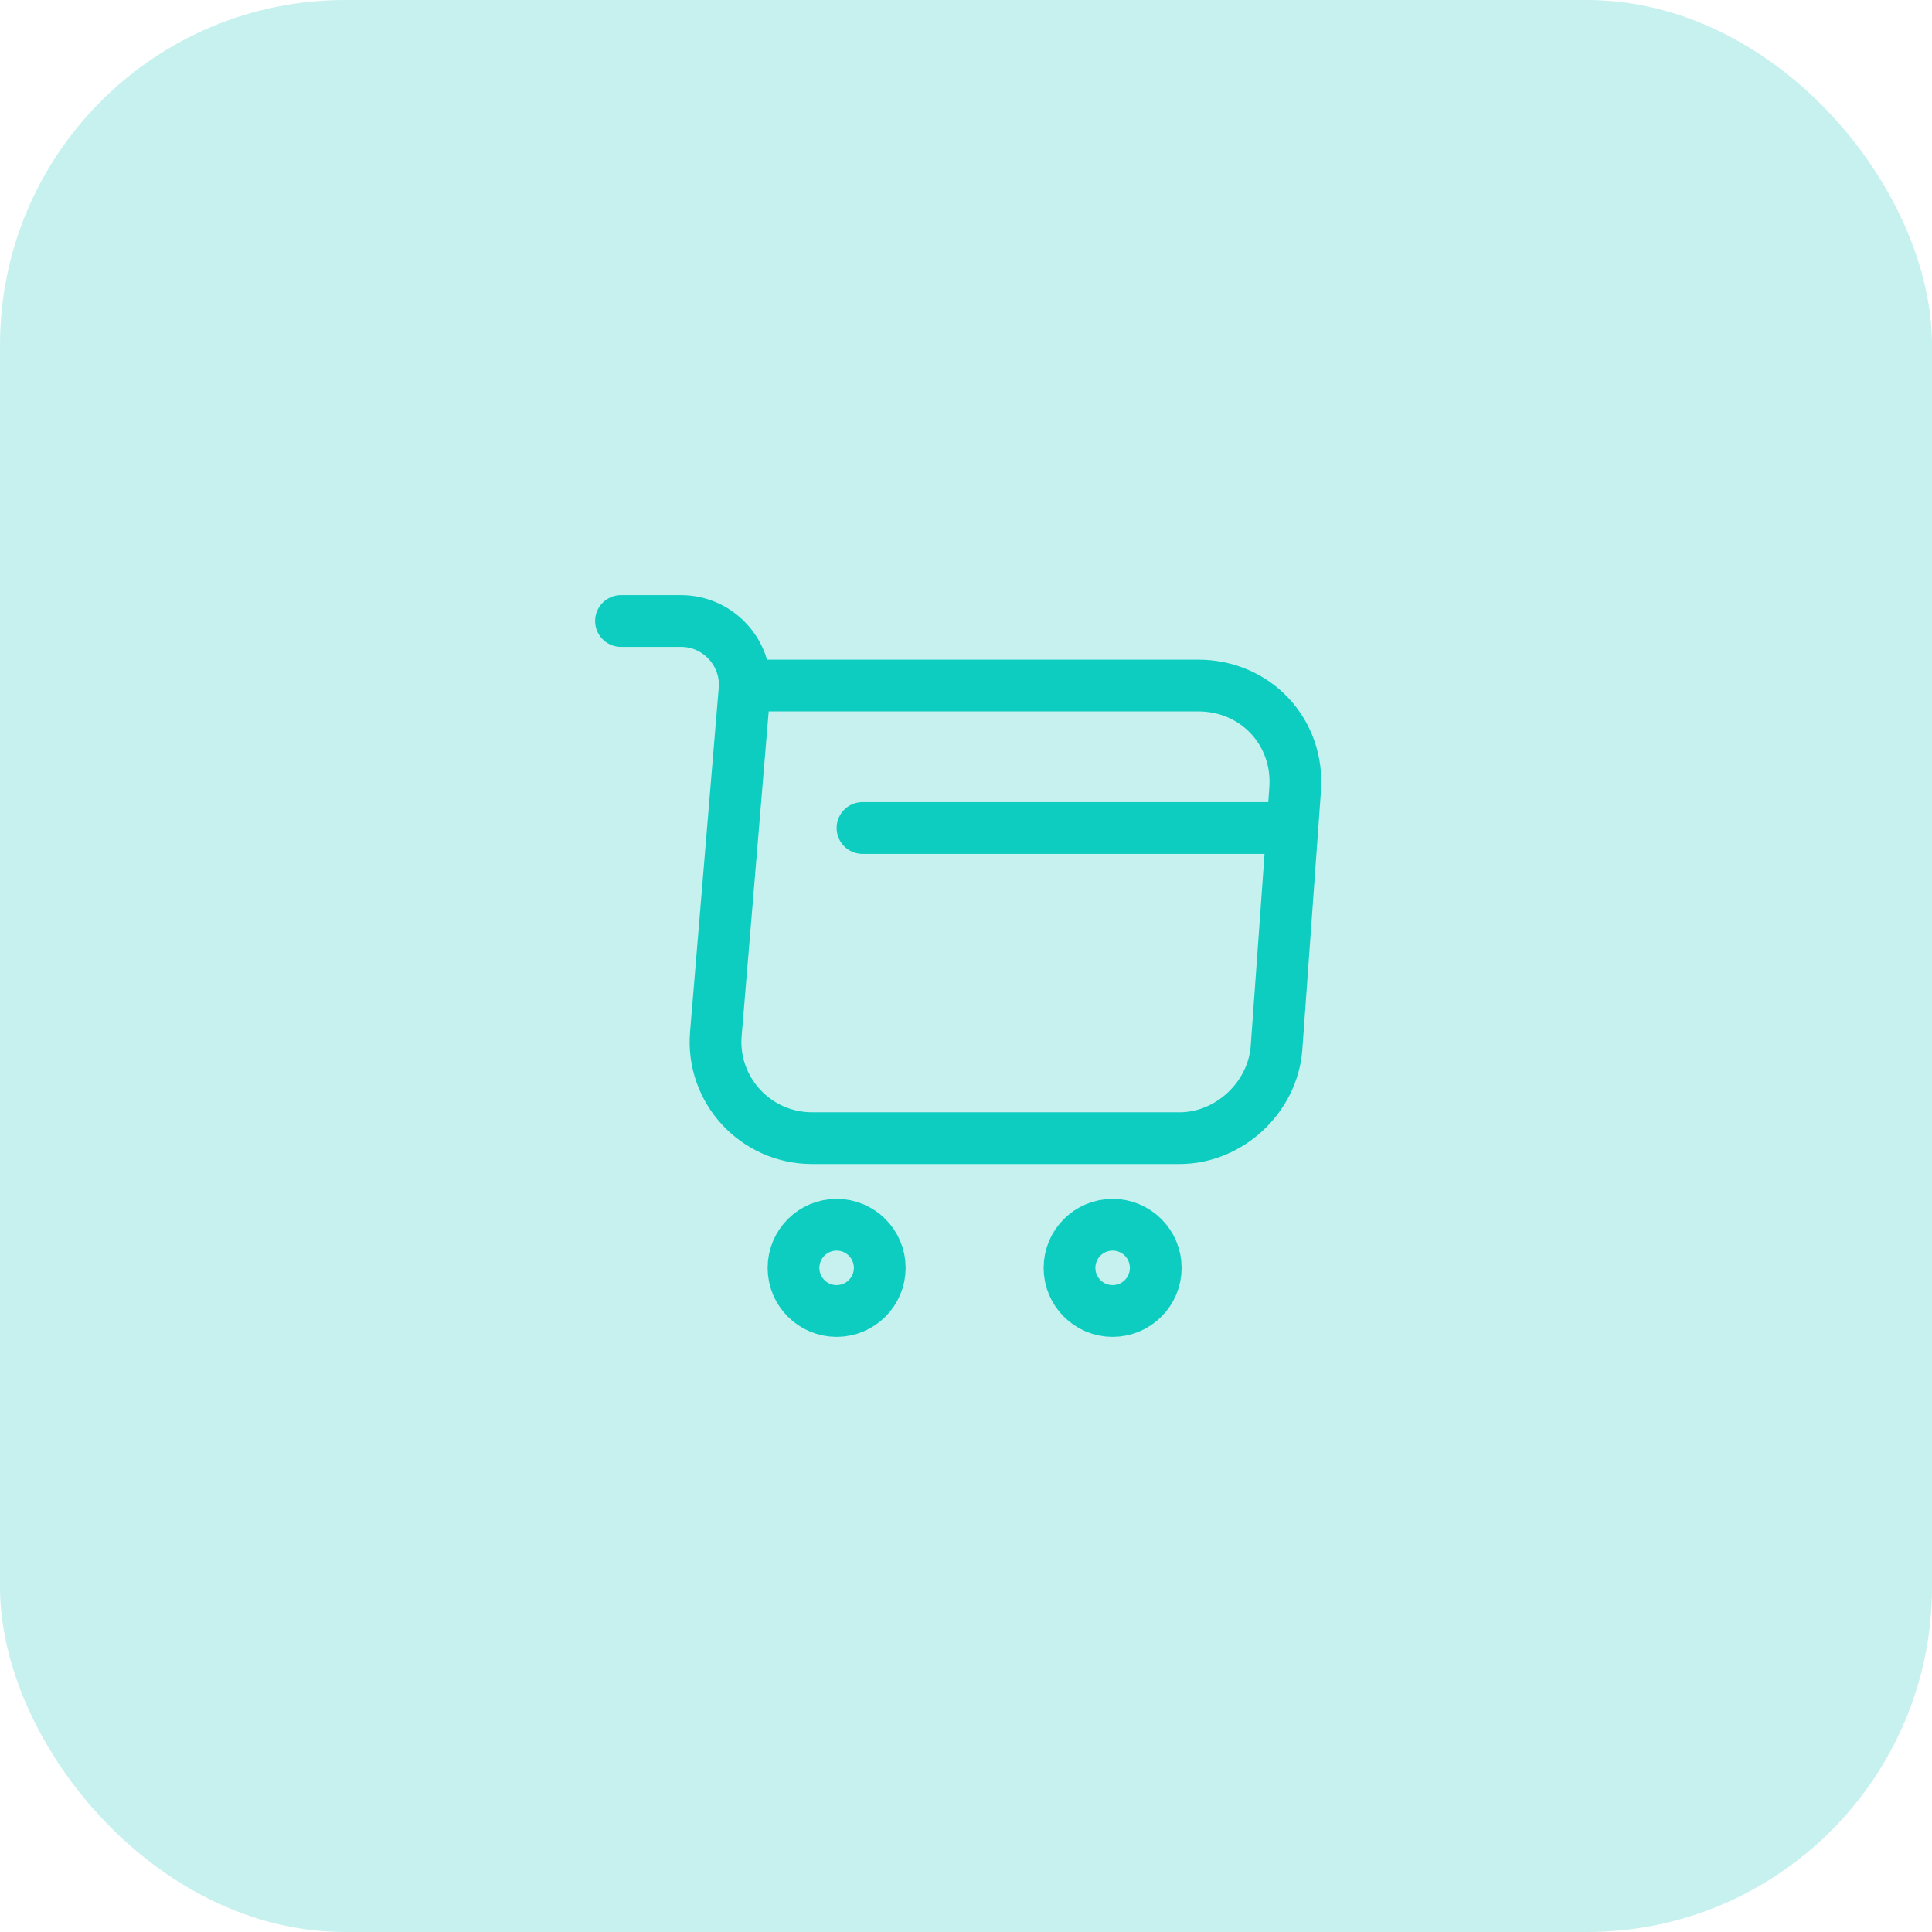<svg width="56" height="56" viewBox="0 0 56 56" fill="none" xmlns="http://www.w3.org/2000/svg">
<rect width="56" height="56" rx="10" fill="#C7F1EF"/>
<path d="M18 18H19.74C20.82 18 21.67 18.93 21.58 20L20.75 29.96C20.61 31.59 21.9 32.99 23.54 32.99H34.19C35.63 32.99 36.89 31.81 37 30.38L37.54 22.88C37.66 21.22 36.4 19.87 34.73 19.87H21.82" stroke="#0CCDC0" stroke-width="1.5" stroke-miterlimit="10" stroke-linecap="round" stroke-linejoin="round"/>
<path d="M32.25 38C32.94 38 33.5 37.44 33.5 36.75C33.5 36.06 32.94 35.5 32.25 35.5C31.56 35.5 31 36.06 31 36.75C31 37.44 31.56 38 32.25 38Z" stroke="#0CCDC0" stroke-width="1.5" stroke-miterlimit="10" stroke-linecap="round" stroke-linejoin="round"/>
<path d="M24.25 38C24.94 38 25.5 37.44 25.5 36.75C25.5 36.06 24.94 35.5 24.25 35.5C23.56 35.5 23 36.06 23 36.75C23 37.44 23.56 38 24.25 38Z" stroke="#0CCDC0" stroke-width="1.5" stroke-miterlimit="10" stroke-linecap="round" stroke-linejoin="round"/>
<path d="M25 24H37" stroke="#0CCDC0" stroke-width="1.5" stroke-miterlimit="10" stroke-linecap="round" stroke-linejoin="round"/>
</svg>
